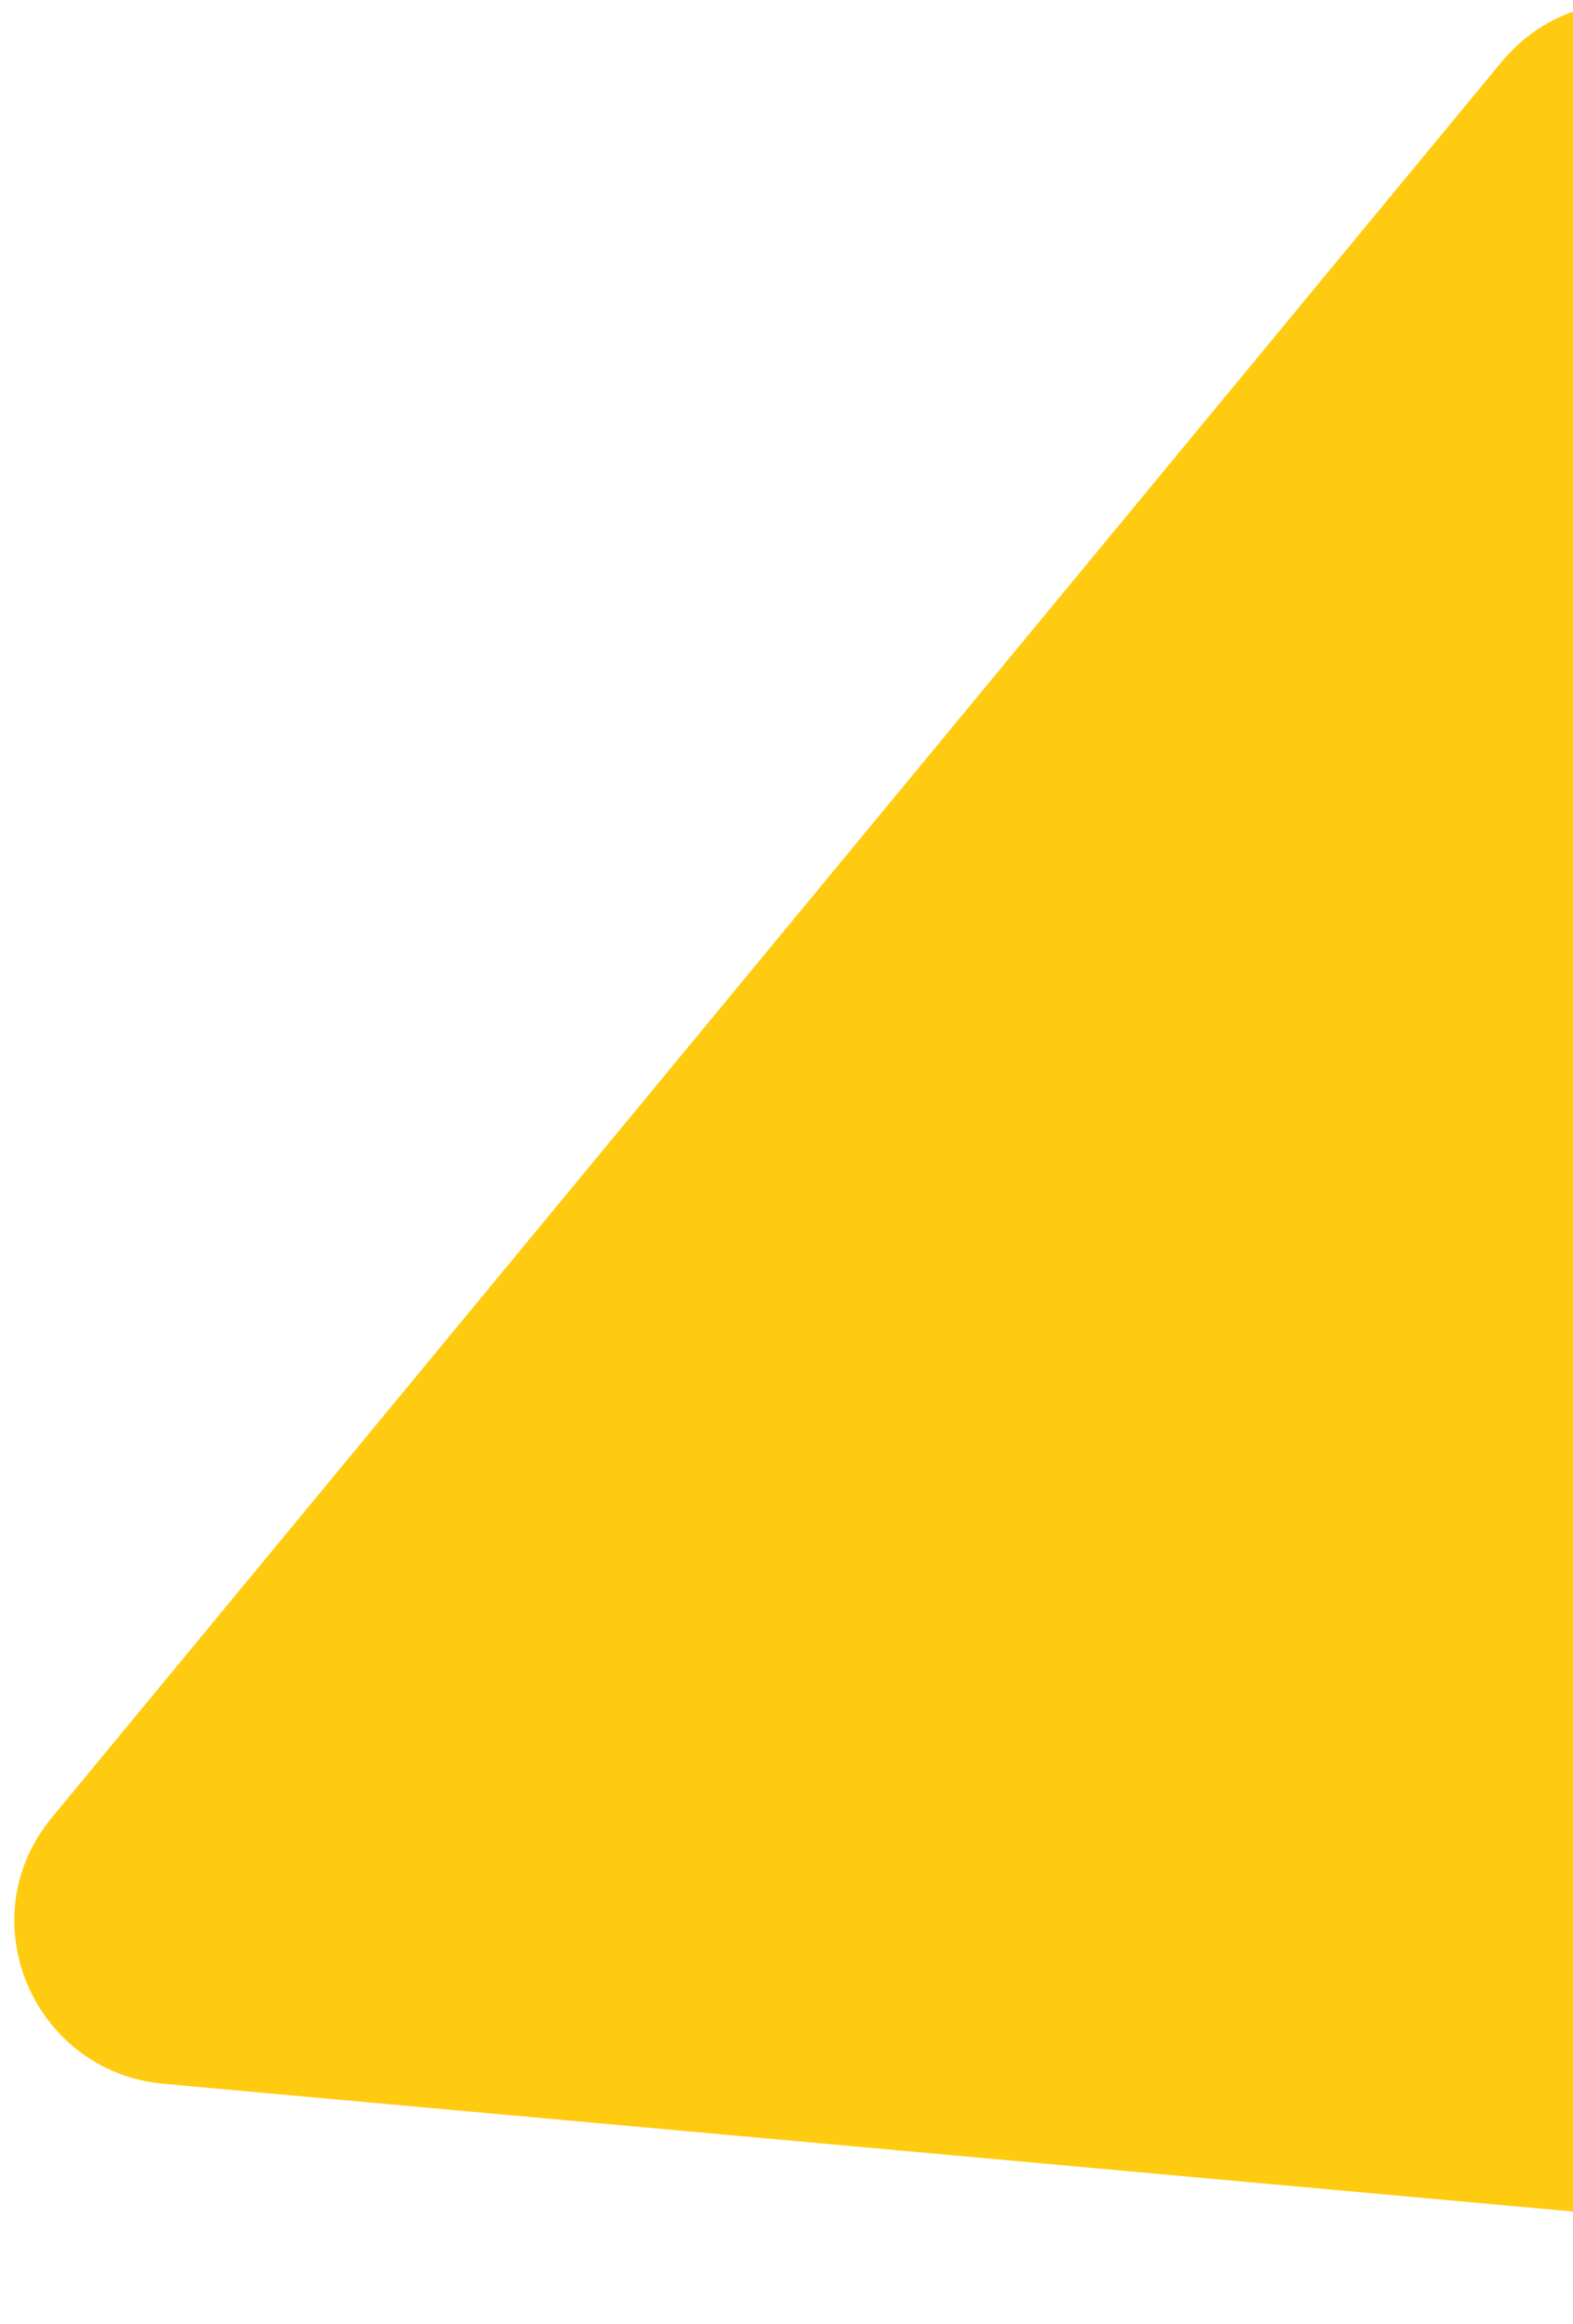 <svg width="86" height="127" viewBox="0 0 86 127" fill="none" xmlns="http://www.w3.org/2000/svg">
<path id="Vector" d="M149.54 126.614L8.944 113.878C1.82 113.233 -1.776 104.861 2.86 99.298L82.098 3.379C86.129 -1.477 93.693 -0.792 96.786 4.71L158.145 113.364C161.706 119.669 156.764 127.379 149.53 126.724L149.54 126.614Z" fill="#FFCB11"/>
</svg>
